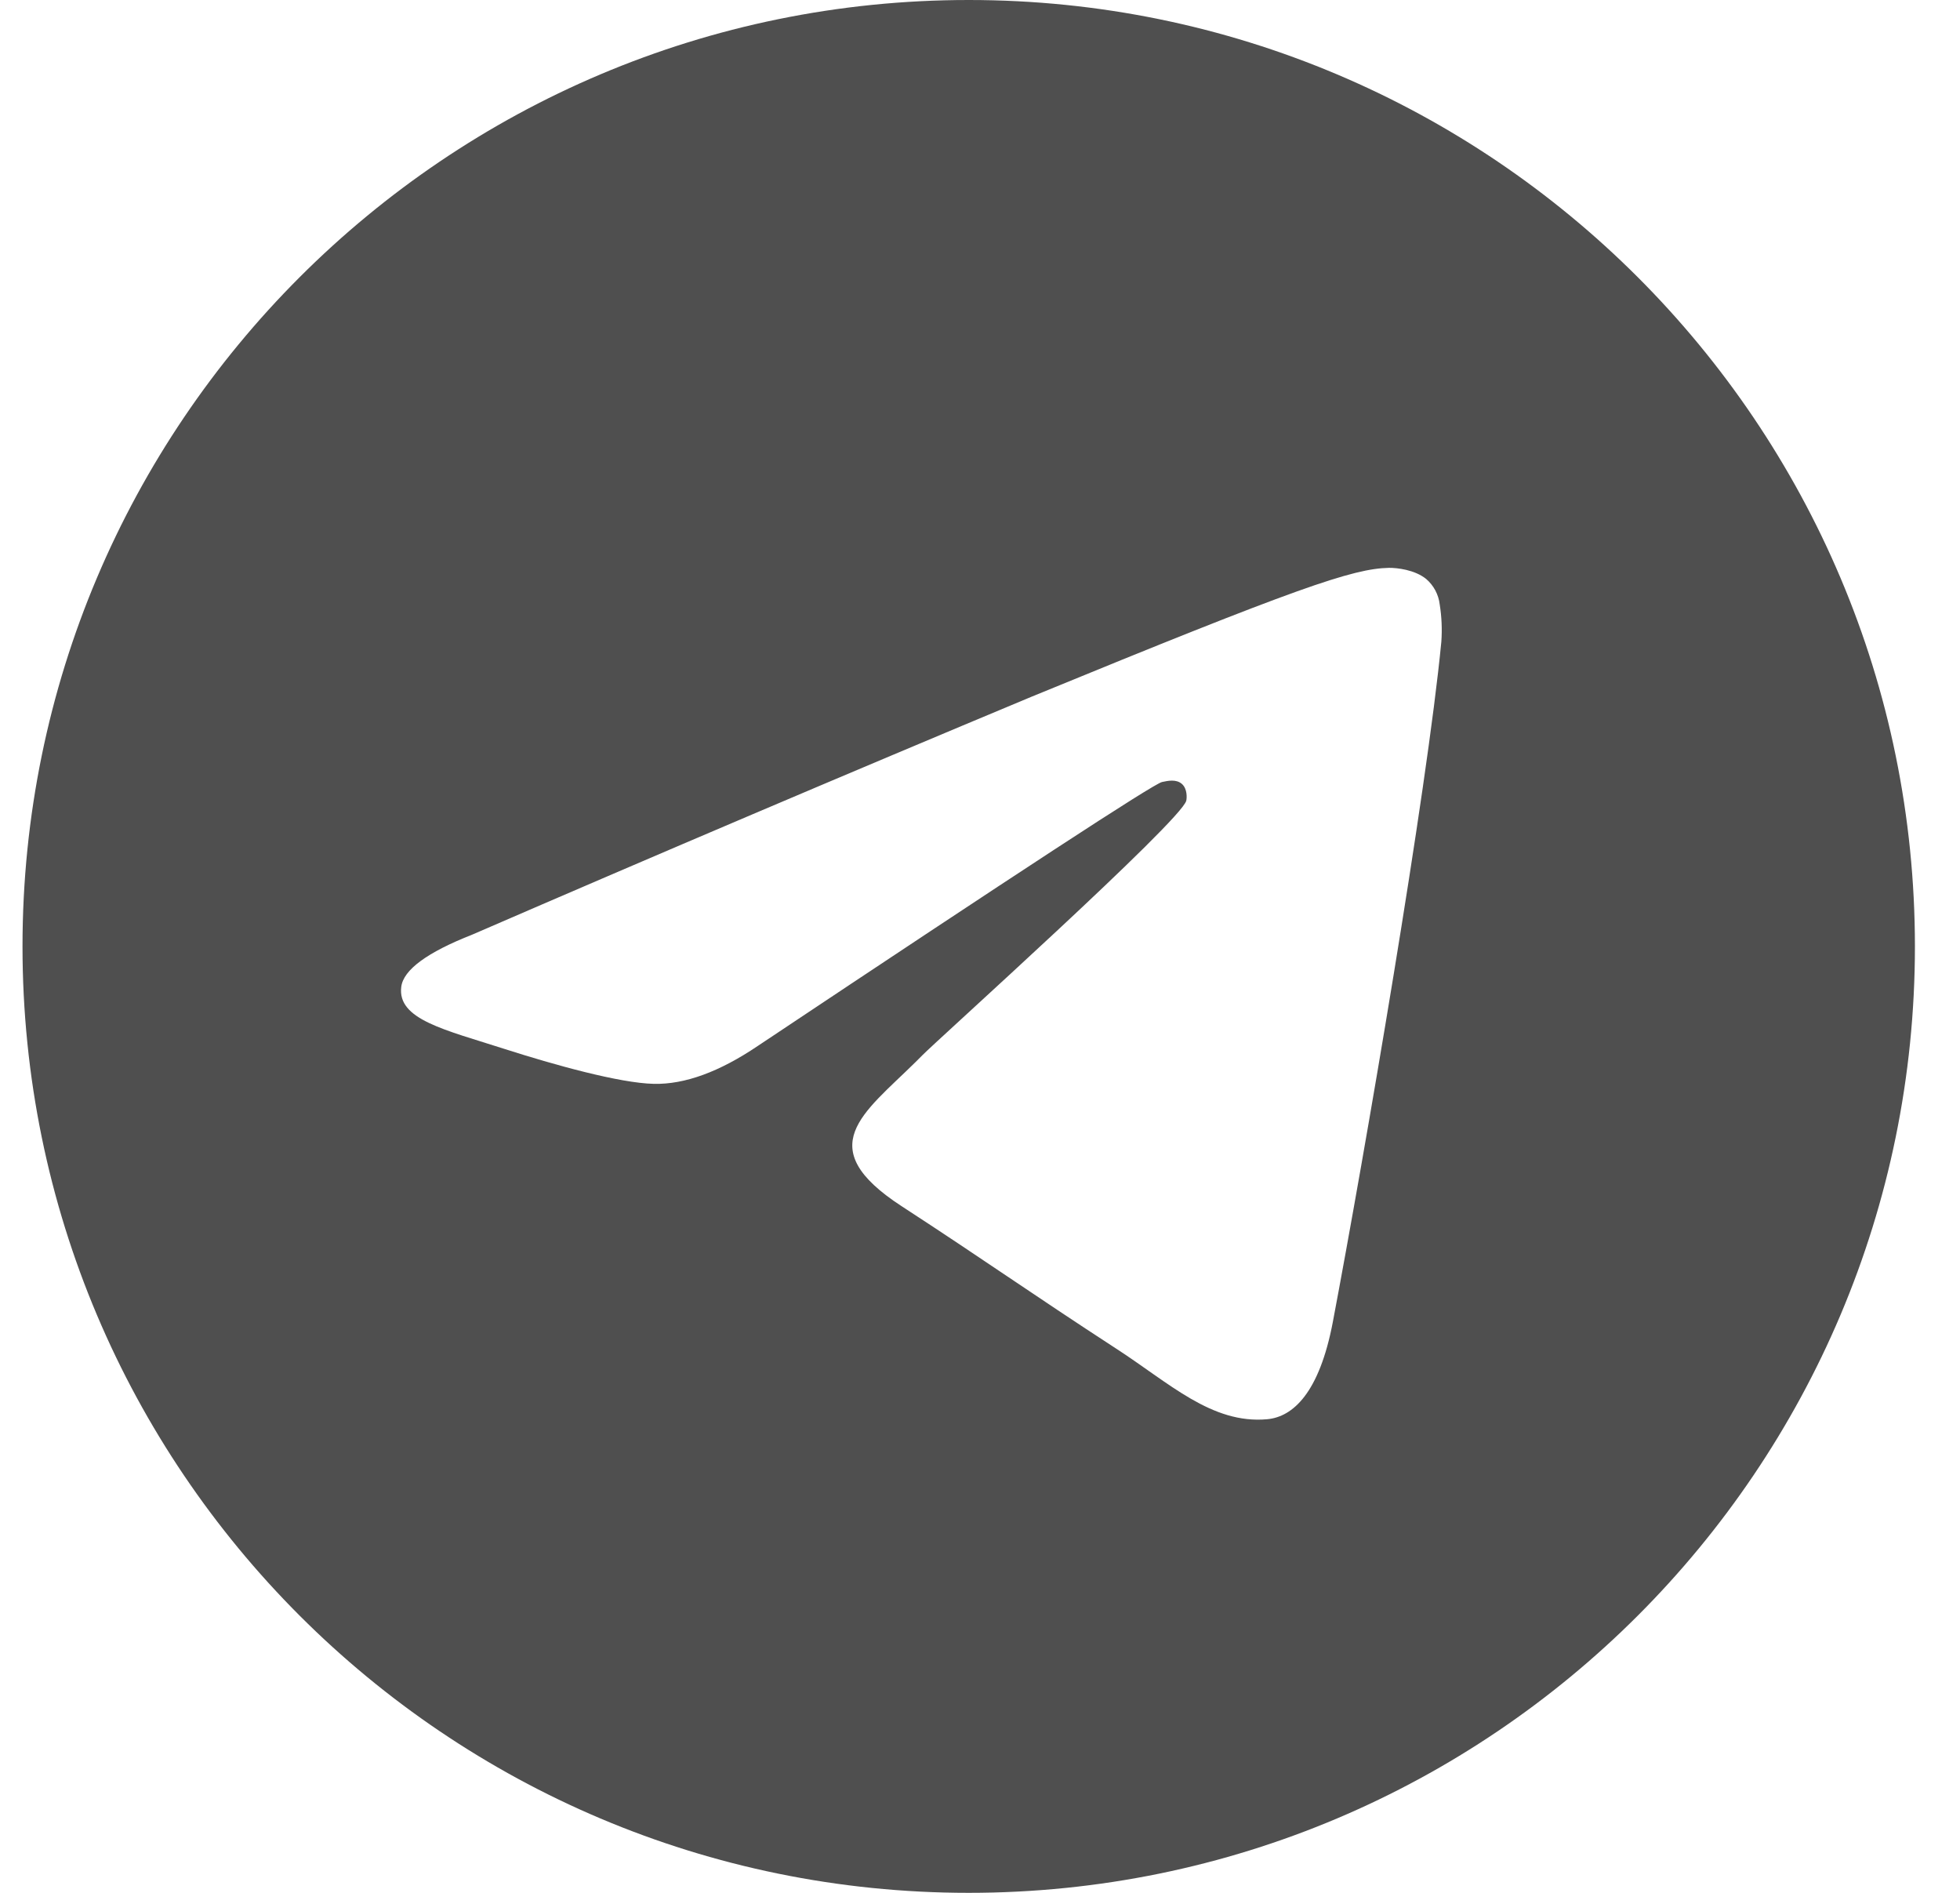 <svg width="29" height="28" viewBox="0 0 29 28" fill="none" xmlns="http://www.w3.org/2000/svg">
<path d="M14.333 0C22.065 0 28.333 6.268 28.333 14C28.333 21.732 22.065 28 14.333 28C6.601 28 0.333 21.732 0.333 14C0.333 6.268 6.601 0 14.333 0ZM20.552 8.4C20.018 8.41 19.199 8.69 15.261 10.307C12.497 11.461 9.74 12.633 6.991 13.824C6.319 14.088 5.969 14.346 5.937 14.598C5.876 15.082 6.581 15.232 7.469 15.518C8.193 15.75 9.167 16.022 9.674 16.033C10.133 16.043 10.645 15.855 11.211 15.473C15.075 12.897 17.067 11.596 17.193 11.568C17.281 11.549 17.403 11.523 17.487 11.596C17.57 11.669 17.561 11.806 17.552 11.844C17.482 12.139 13.854 15.397 13.646 15.611L13.545 15.712C12.775 16.472 11.998 16.969 13.339 17.842C14.551 18.63 15.257 19.132 16.503 19.942C17.301 20.457 17.927 21.069 18.75 20.994C19.129 20.959 19.52 20.608 19.72 19.558C20.189 17.08 21.113 11.707 21.326 9.492C21.339 9.308 21.331 9.124 21.302 8.942C21.285 8.795 21.213 8.66 21.101 8.564C20.931 8.427 20.668 8.399 20.552 8.4Z" fill="#4F4F4F"/>
</svg>
